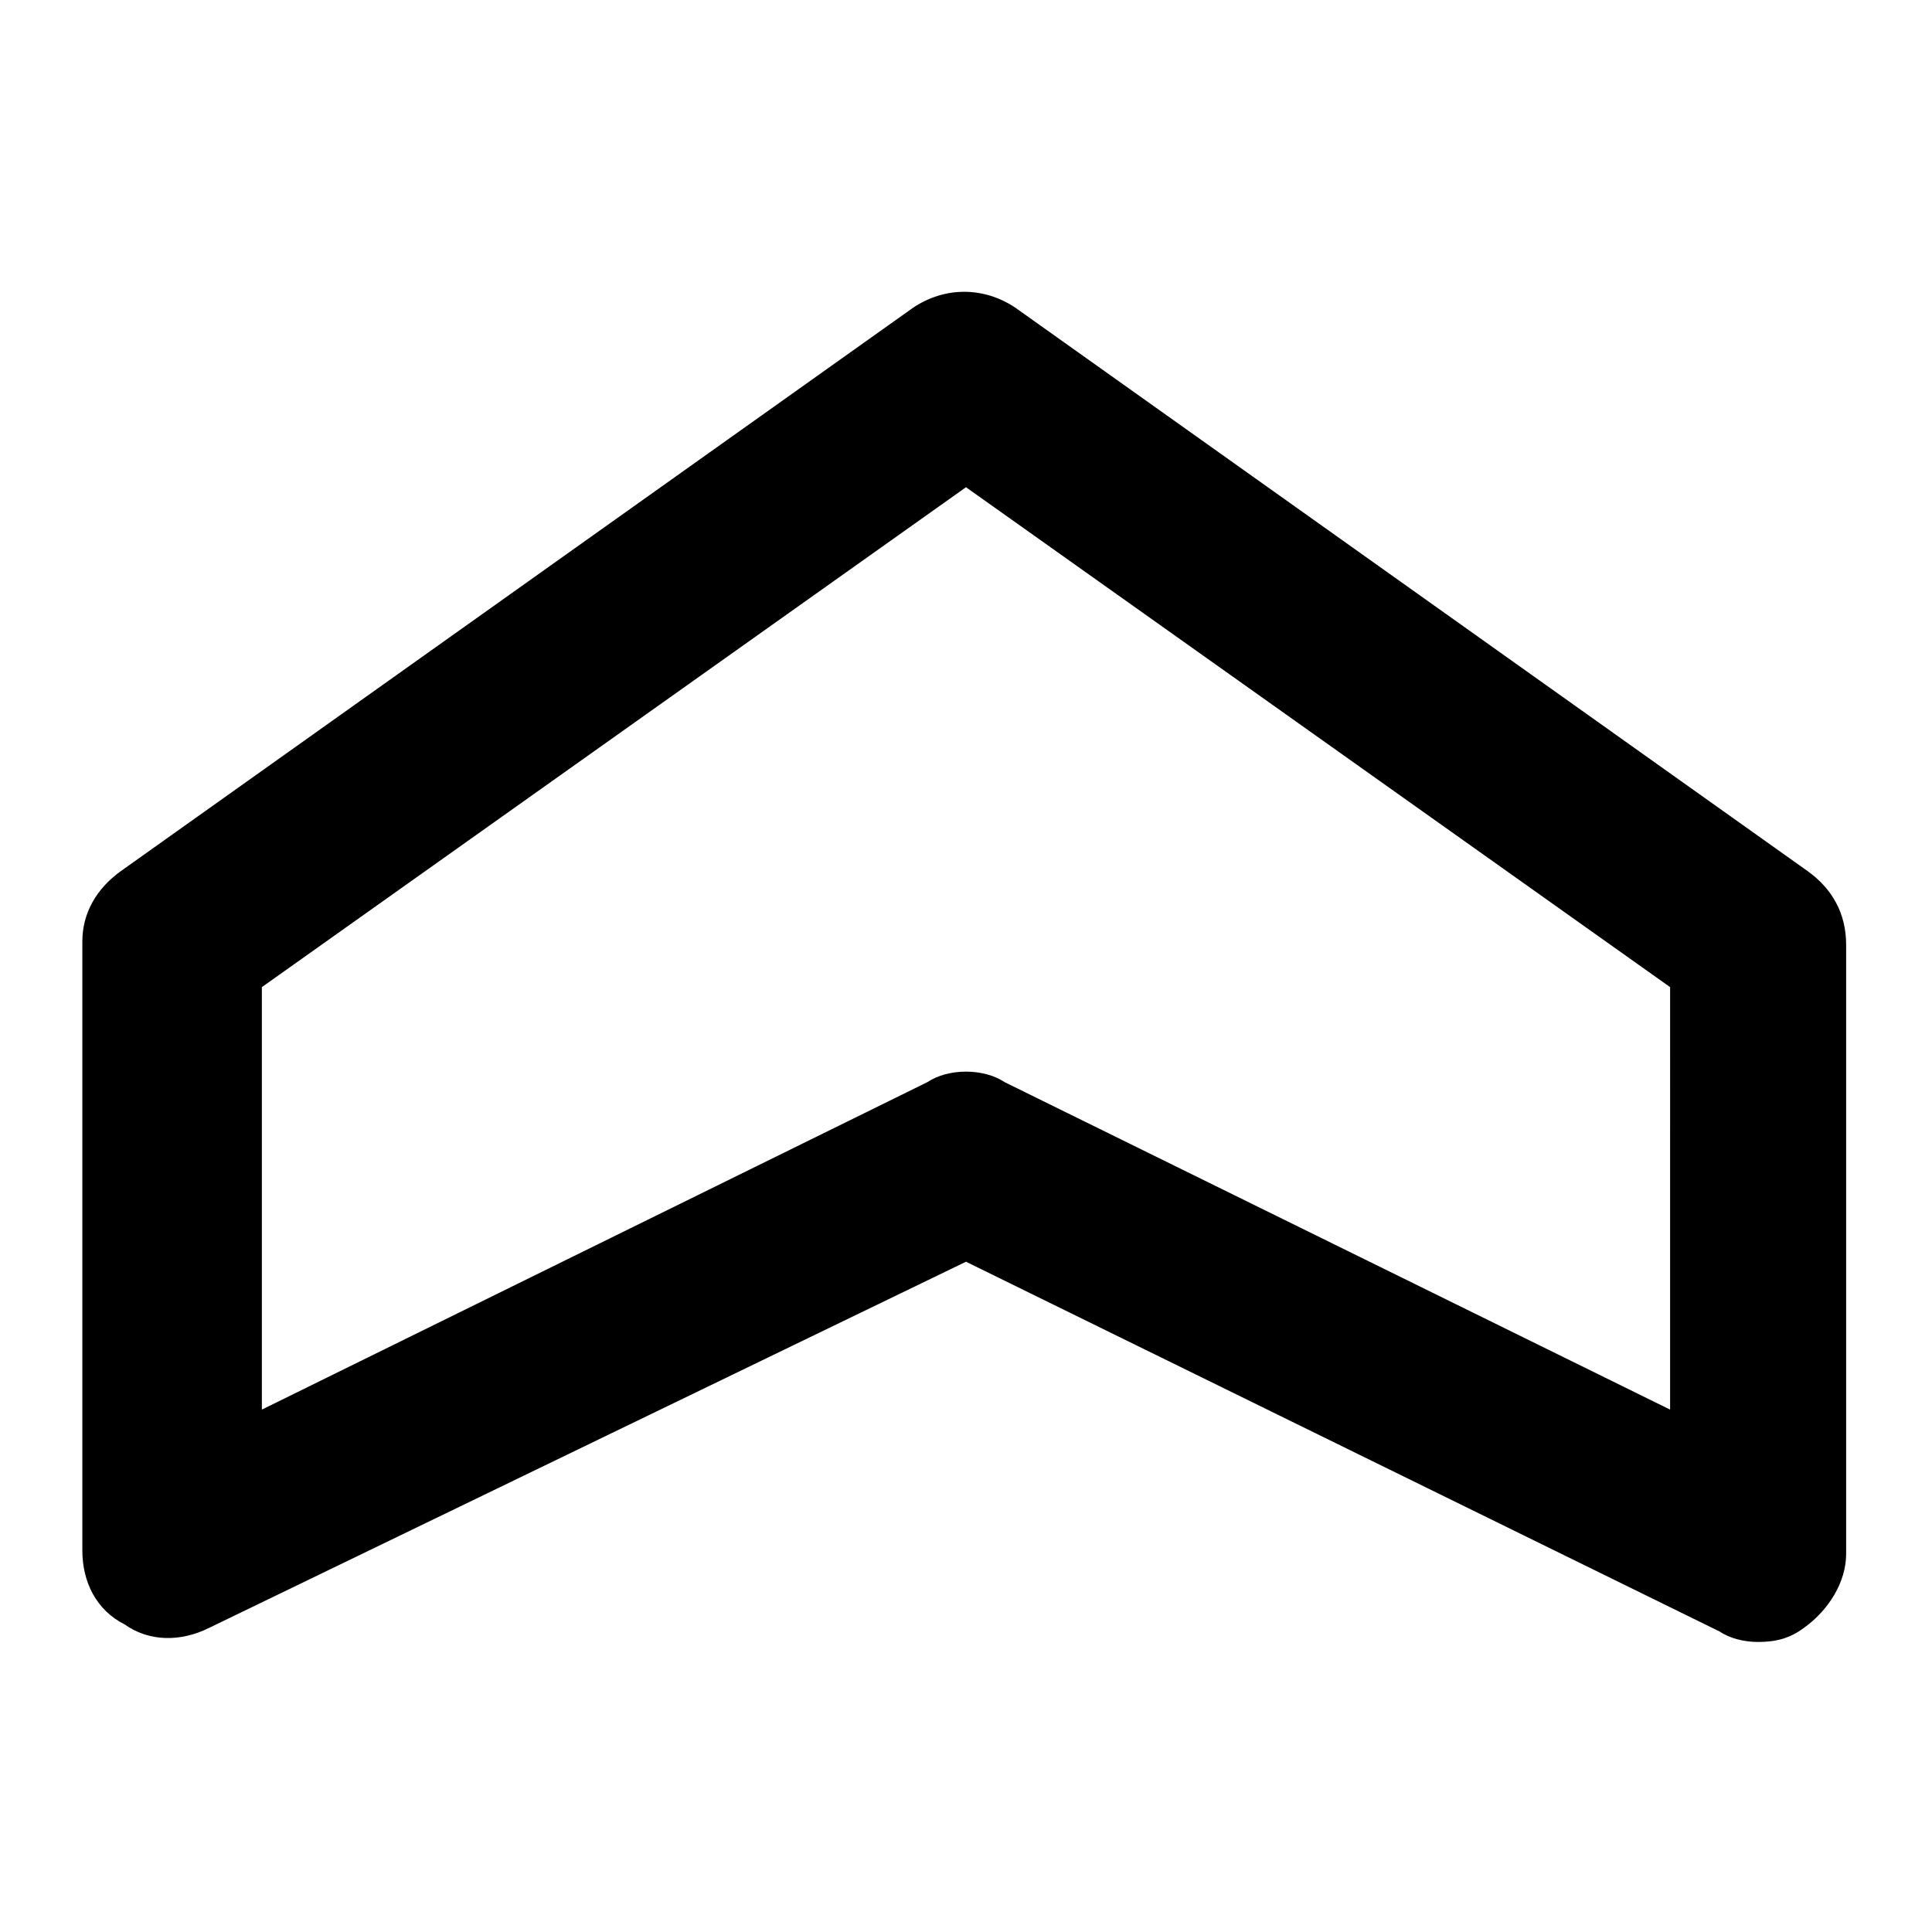 <?xml version="1.0" encoding="UTF-8"?>
<!-- Uploaded to: ICON Repo, www.iconrepo.com, Generator: ICON Repo Mixer Tools -->
<svg fill="#000000" width="800px" height="800px" version="1.1" viewBox="144 144 512 512" xmlns="http://www.w3.org/2000/svg">
 <path d="m622.98 374.81-209.92-149.28c-8.398-5.598-18.66-5.598-27.055 0l-209.92 149.28c-6.531 4.664-10.262 11.195-10.262 18.66v161.41c0 8.398 3.731 15.859 11.195 19.594 6.531 4.664 14.926 4.664 22.391 0.934l200.59-97.035 199.66 97.965c2.801 1.867 6.531 2.801 10.262 2.801 4.664 0 8.398-0.934 12.129-3.731 6.531-4.664 11.195-12.129 11.195-19.594v-161.41c0-8.398-3.731-14.93-10.262-19.594zm-36.387 142.75-176.33-86.766c-2.801-1.867-6.531-2.801-10.262-2.801s-7.465 0.934-10.262 2.801l-176.34 86.766v-111.96l186.6-132.48 186.6 132.48z"/>
</svg>